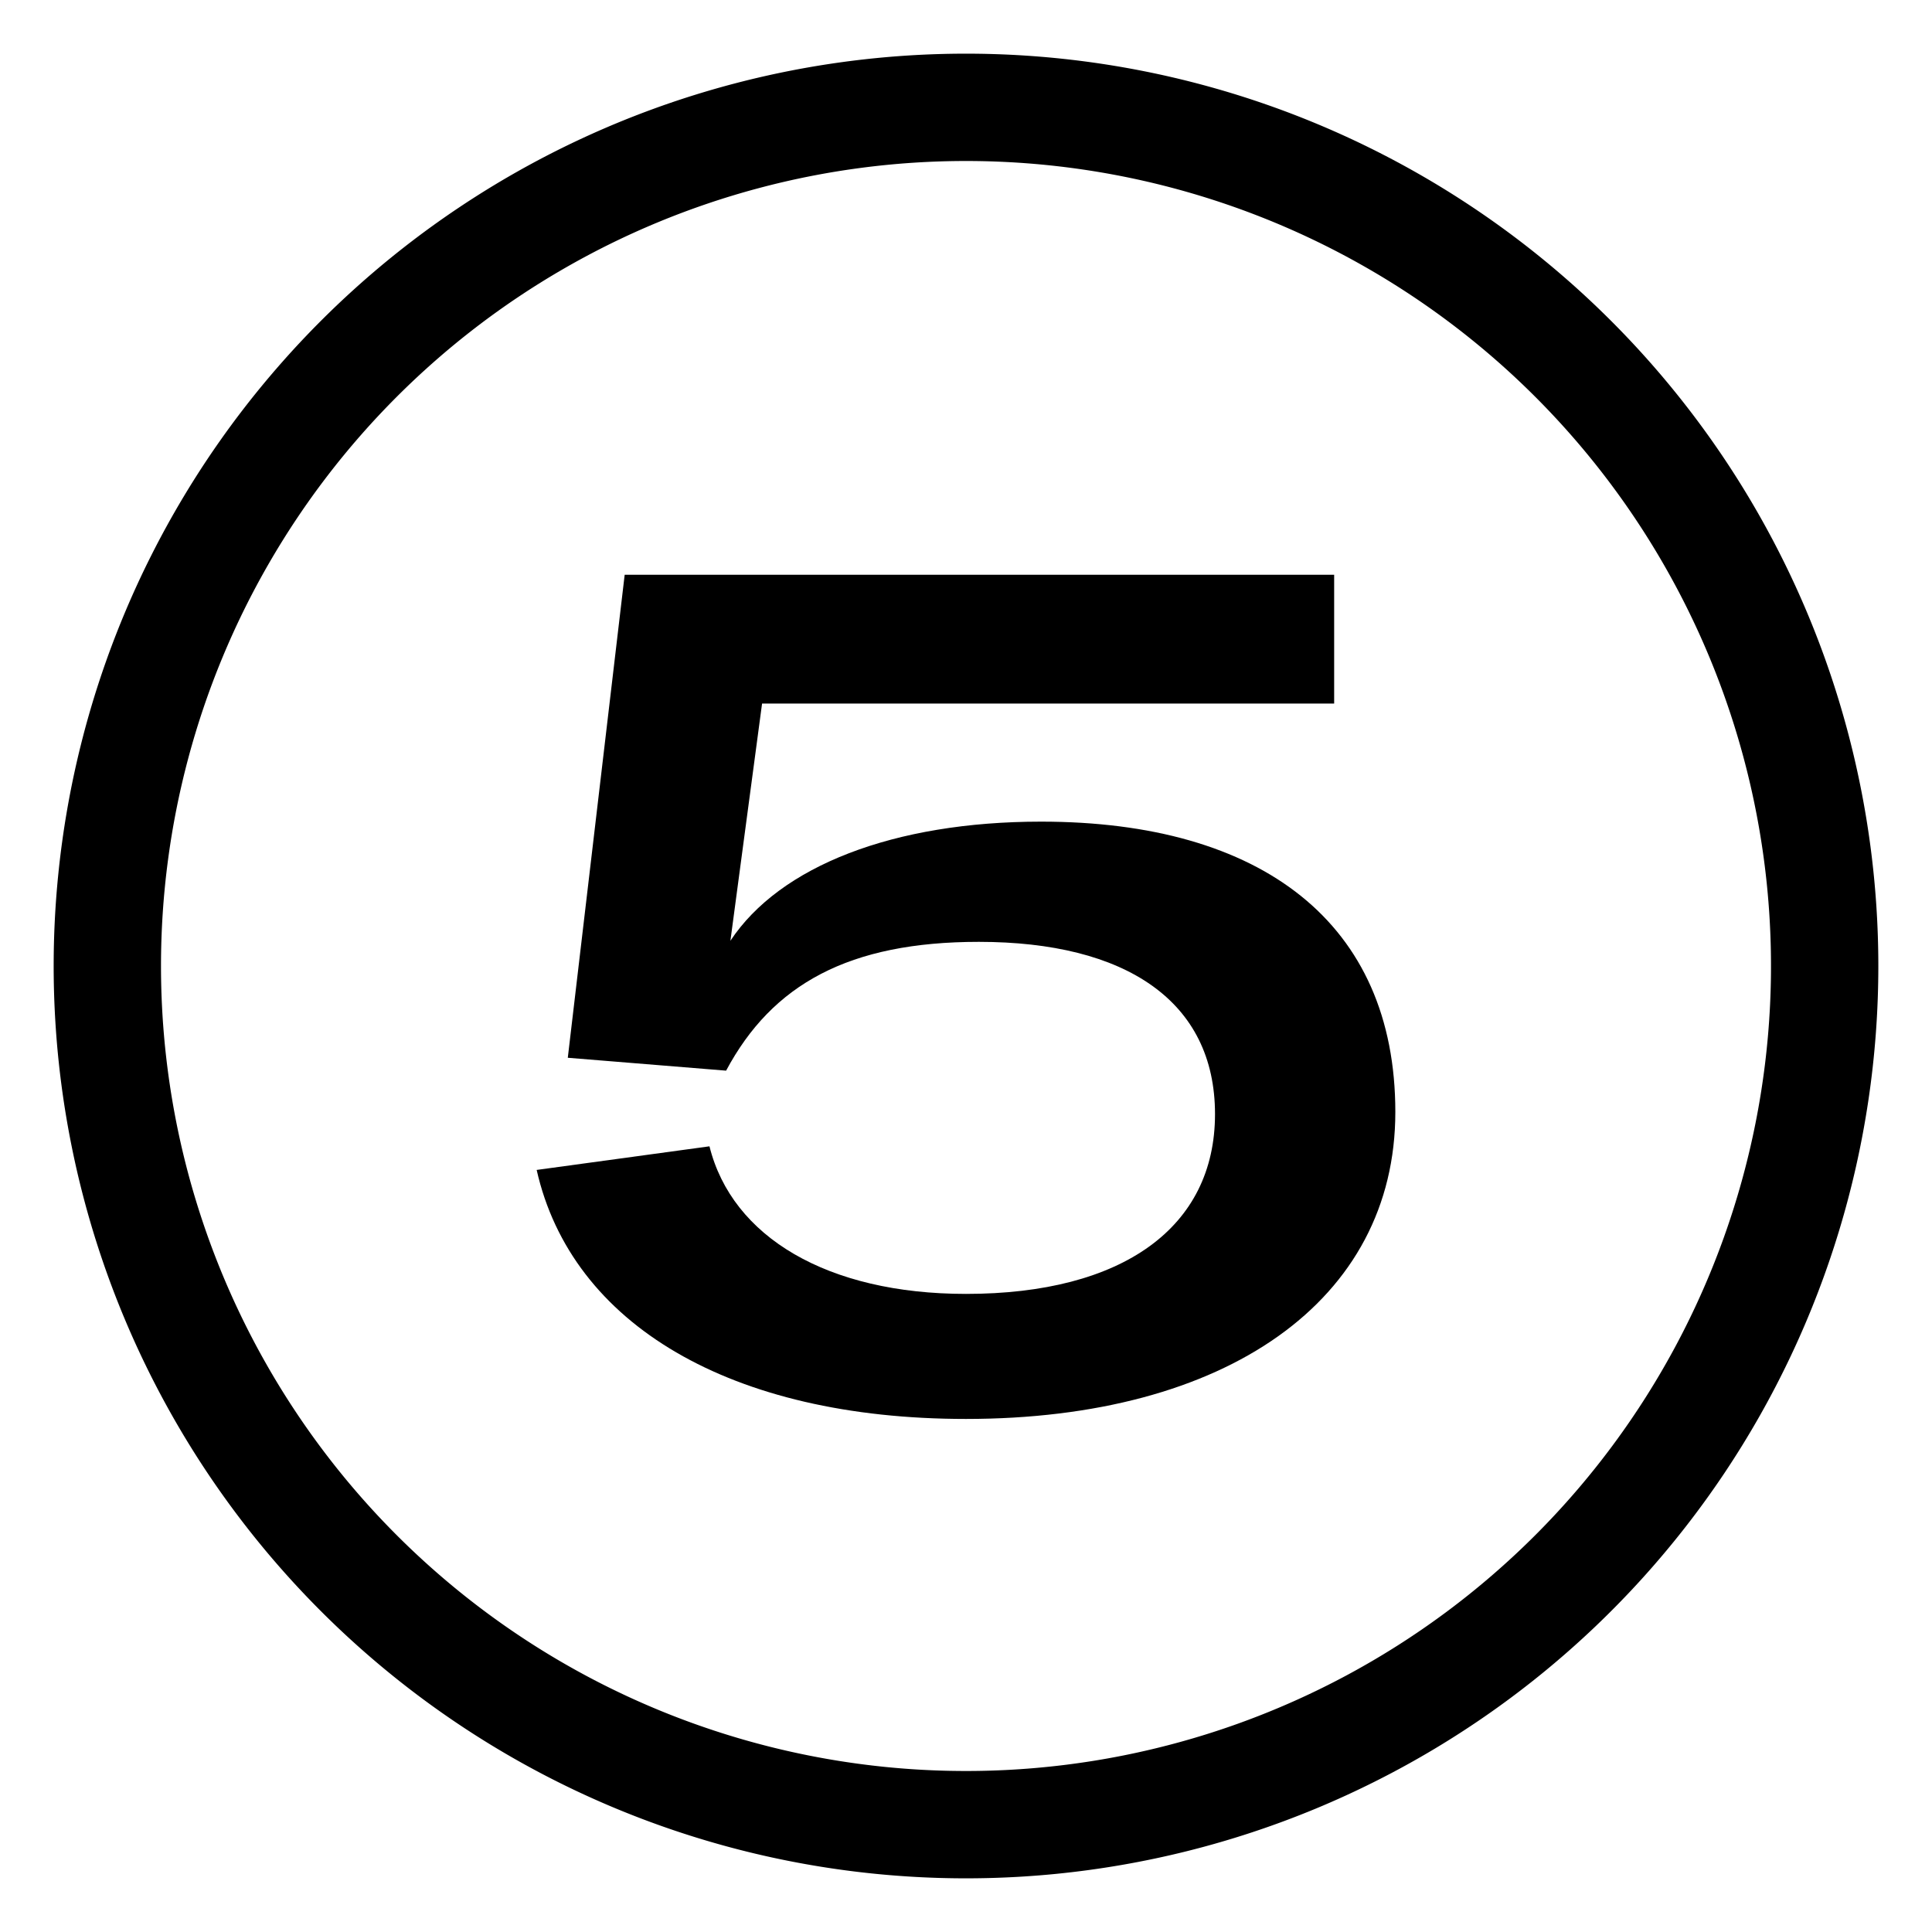<svg xmlns="http://www.w3.org/2000/svg" viewBox="0 0 36 36" width="36" height="36"><defs><style>.cls-1{fill:none;}</style></defs><g id="レイヤー_2" data-name="レイヤー 2"><g id="レイヤー_3" data-name="レイヤー 3"><circle class="cls-1" cx="18" cy="18" r="18"/><path d="M18,3A15,15,0,1,1,3,18,15,15,0,0,1,18,3m0-2A17,17,0,1,0,35,18,17,17,0,0,0,18,1Z"/><path id="パス_132" data-name="パス 132" d="M18,26.44c4.84,0,8-2.2,8-5.72s-2.49-5.41-6.6-5.41c-2.75,0-4.87.83-5.79,2.22l.59-4.42H24.86v-2.4H11.64l-1.06,9,2.95.24c.86-1.61,2.29-2.4,4.71-2.4,2.73,0,4.4,1.1,4.4,3.21S20.92,24.11,18,24.11c-2.58,0-4.36-1.06-4.78-2.75L10,21.8C10.65,24.68,13.62,26.44,18,26.44Z"/></g></g></svg>